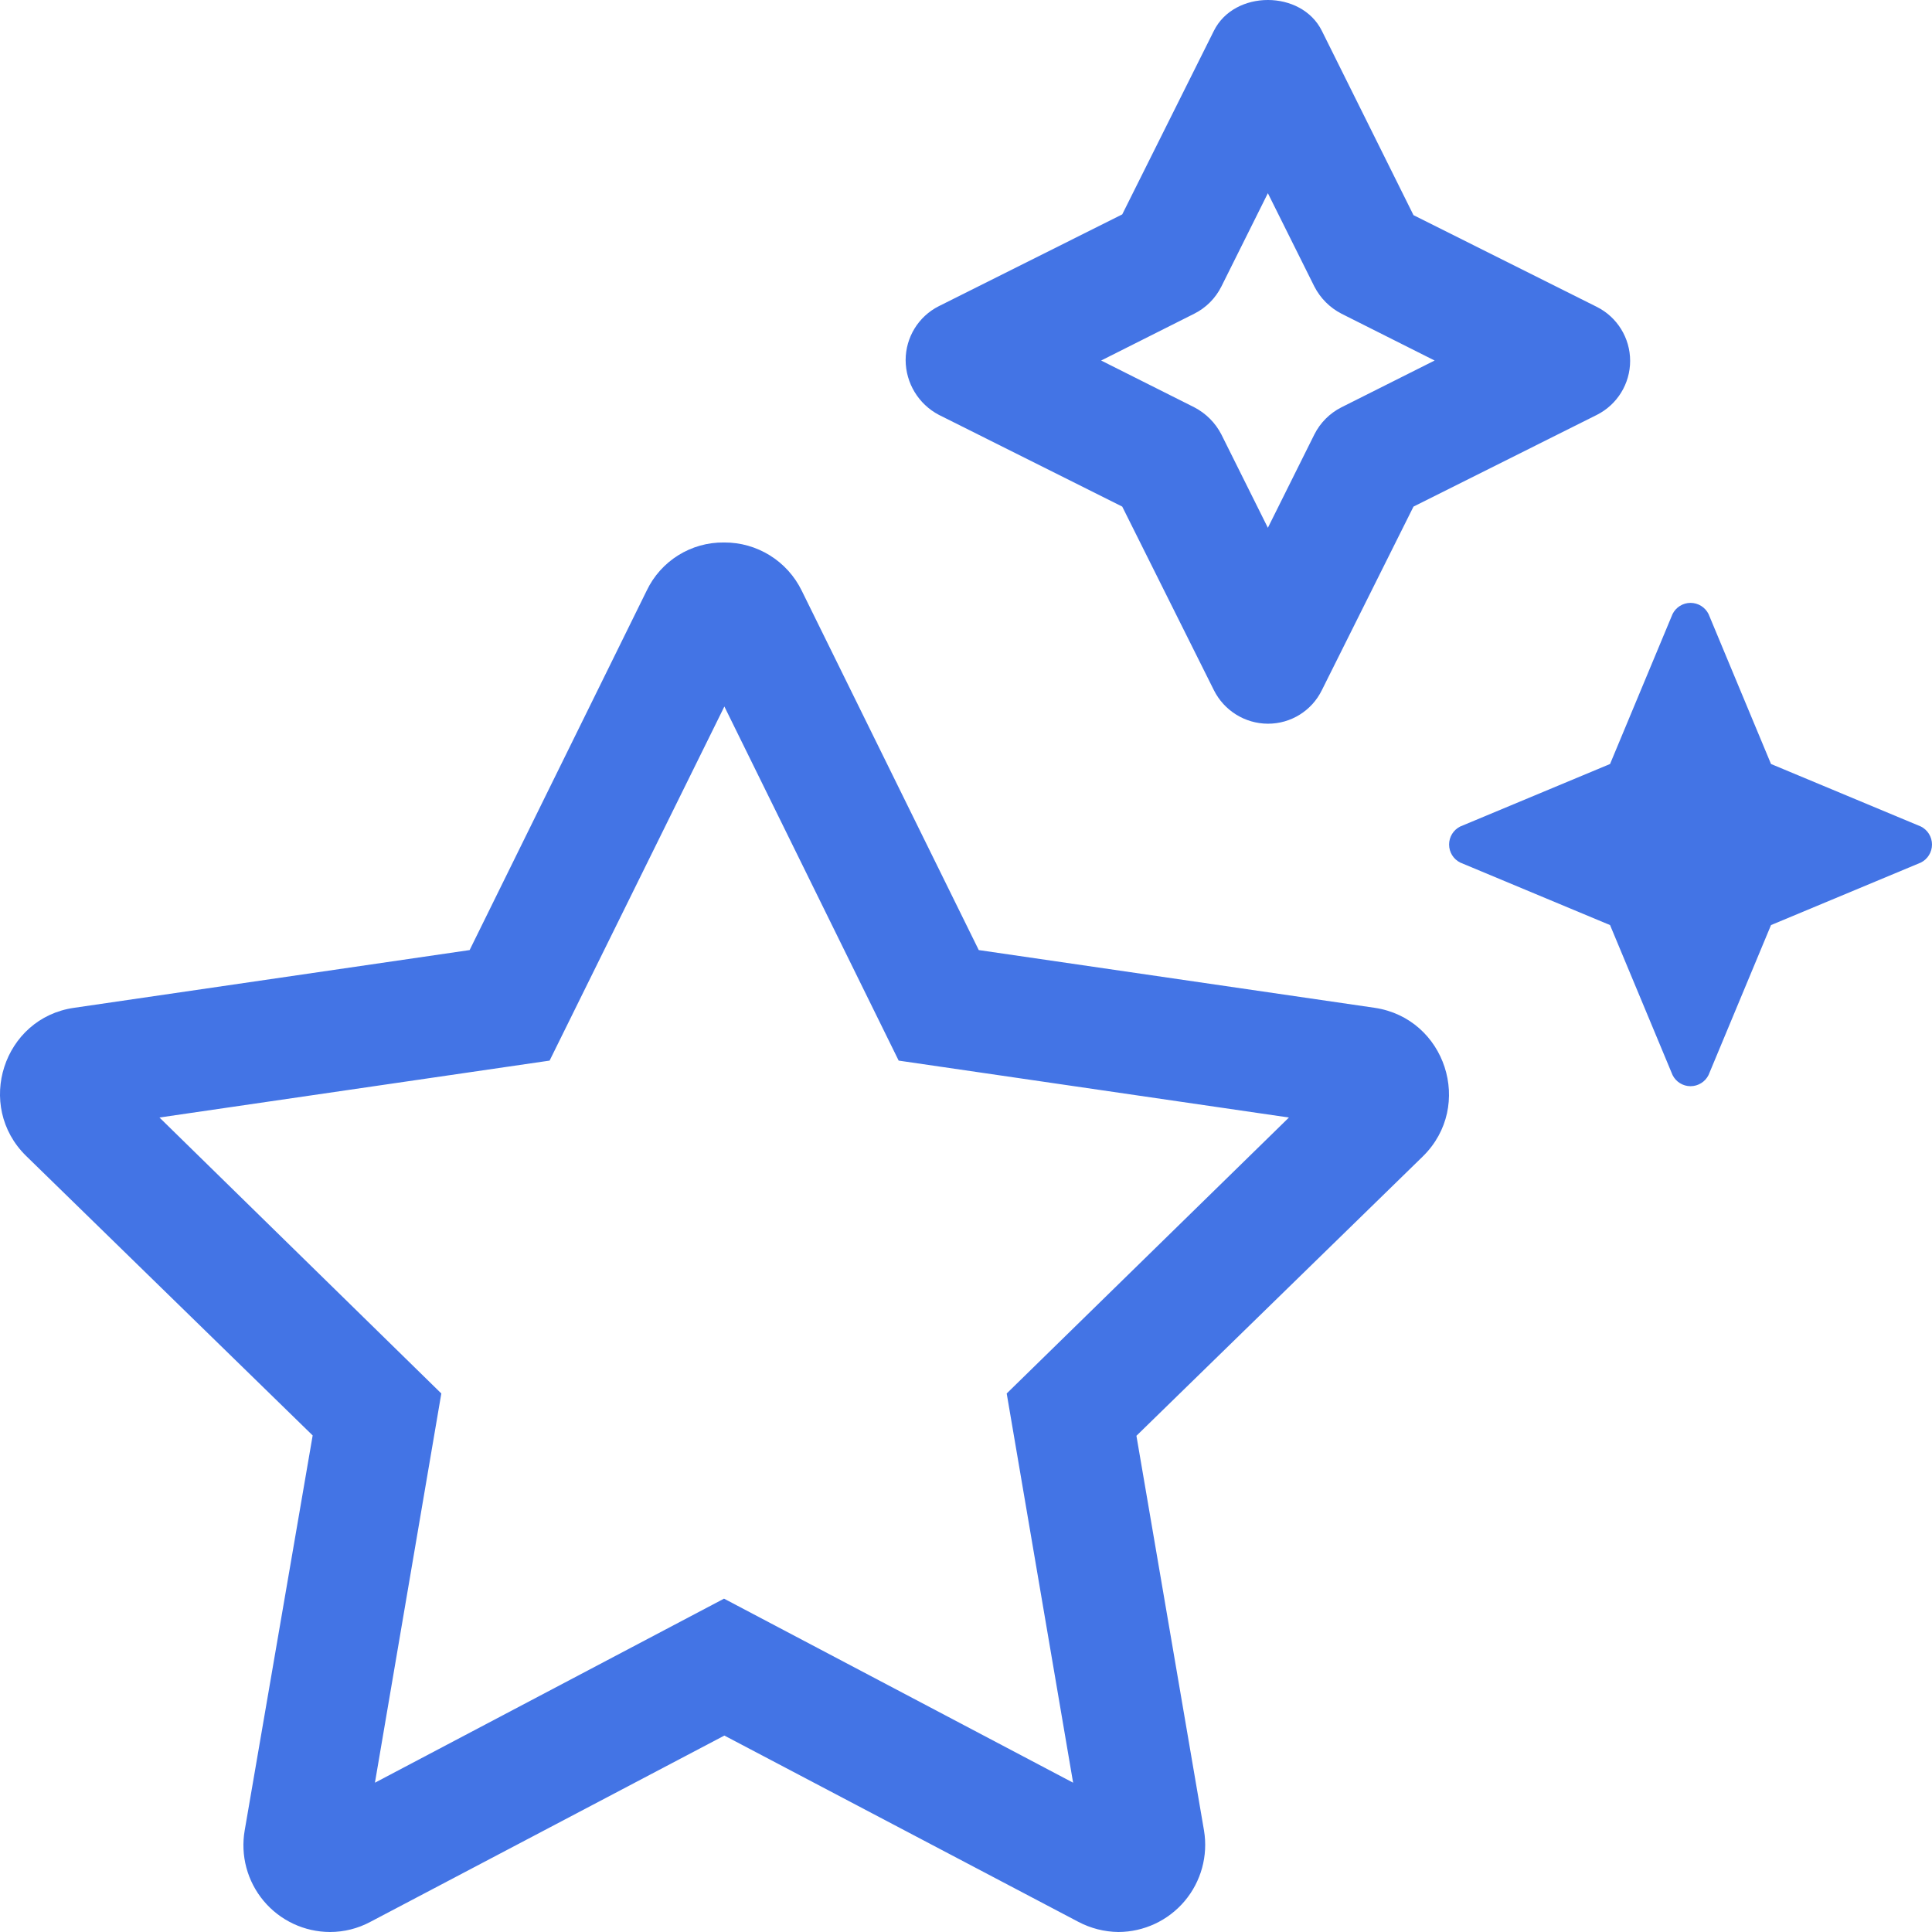 <?xml version="1.0" encoding="UTF-8"?>
<svg width="61px" height="61px" viewBox="0 0 61 61" version="1.1" xmlns="http://www.w3.org/2000/svg" xmlns:xlink="http://www.w3.org/1999/xlink">
    <title>stars-light</title>
    <g id="Main-Screens" stroke="none" stroke-width="1" fill="none" fill-rule="evenodd">
        <g id="Homepage---Design-FounderFox-AKTIVE-DATEI" transform="translate(-590, -973)" fill="#4374E5" fill-rule="nonzero">
            <g id="Group-32" transform="translate(79, 971)">
                <g id="stars-light" transform="translate(511, 2)">
                    <path d="M60.649,26.096 L55.917,24.122 L53.945,19.388 C53.838,19.172 53.617,19.035 53.376,19.035 C53.135,19.035 52.915,19.172 52.808,19.388 L50.835,24.122 L46.104,26.096 C45.888,26.204 45.753,26.424 45.753,26.665 C45.753,26.906 45.888,27.126 46.104,27.234 L50.835,29.208 L52.808,33.942 C52.915,34.158 53.135,34.295 53.376,34.295 C53.617,34.295 53.838,34.158 53.945,33.942 L55.917,29.208 L60.649,27.234 C60.864,27.126 61,26.906 61,26.665 C61,26.424 60.864,26.204 60.649,26.096 L60.649,26.096 Z M43.403,31.82 L30.903,29.997 L25.314,18.651 C24.857,17.713 23.903,17.121 22.86,17.128 C21.818,17.115 20.864,17.71 20.417,18.651 L14.828,29.997 L2.339,31.82 C0.101,32.14 -0.793,34.916 0.827,36.499 L9.872,45.322 L7.727,57.785 C7.587,58.582 7.806,59.399 8.325,60.019 C8.844,60.639 9.611,60.998 10.419,61 C10.864,61 11.301,60.89 11.693,60.68 L22.871,54.798 L34.049,60.68 C34.439,60.885 34.871,60.995 35.312,61 C36.118,60.997 36.883,60.64 37.404,60.023 C37.924,59.406 38.147,58.593 38.015,57.797 L35.881,45.333 L44.926,36.51 C46.546,34.916 45.641,32.153 43.403,31.82 Z M31.785,43.997 L33.882,56.286 L22.86,50.475 L11.838,56.286 L13.934,43.997 L5.035,35.284 L17.353,33.487 L22.871,22.307 L28.374,33.487 L40.696,35.284 L31.785,43.997 Z M50.419,9.69 L44.629,6.793 L41.736,0.974 C41.092,-0.325 38.97,-0.325 38.326,0.974 L35.433,6.769 L29.644,9.666 C29,9.99 28.595,10.649 28.594,11.37 C28.597,12.096 29.001,12.761 29.644,13.099 L35.433,15.995 L38.326,21.79 C38.649,22.437 39.308,22.847 40.031,22.85 C40.756,22.853 41.418,22.441 41.736,21.79 L44.629,15.995 L50.419,13.099 C51.063,12.774 51.469,12.115 51.469,11.394 C51.469,10.673 51.063,10.014 50.419,9.69 L50.419,9.69 Z M42.354,12.86 C41.984,13.047 41.684,13.348 41.498,13.719 L40.031,16.664 L38.564,13.719 C38.375,13.351 38.076,13.051 37.708,12.86 L34.767,11.383 L37.708,9.904 C38.079,9.718 38.379,9.416 38.564,9.045 L40.031,6.1 L41.498,9.045 C41.687,9.414 41.986,9.714 42.354,9.904 L45.296,11.383 L42.354,12.86 Z" id="Shape"></path>
                </g>
            </g>
        </g>
    </g>
</svg>